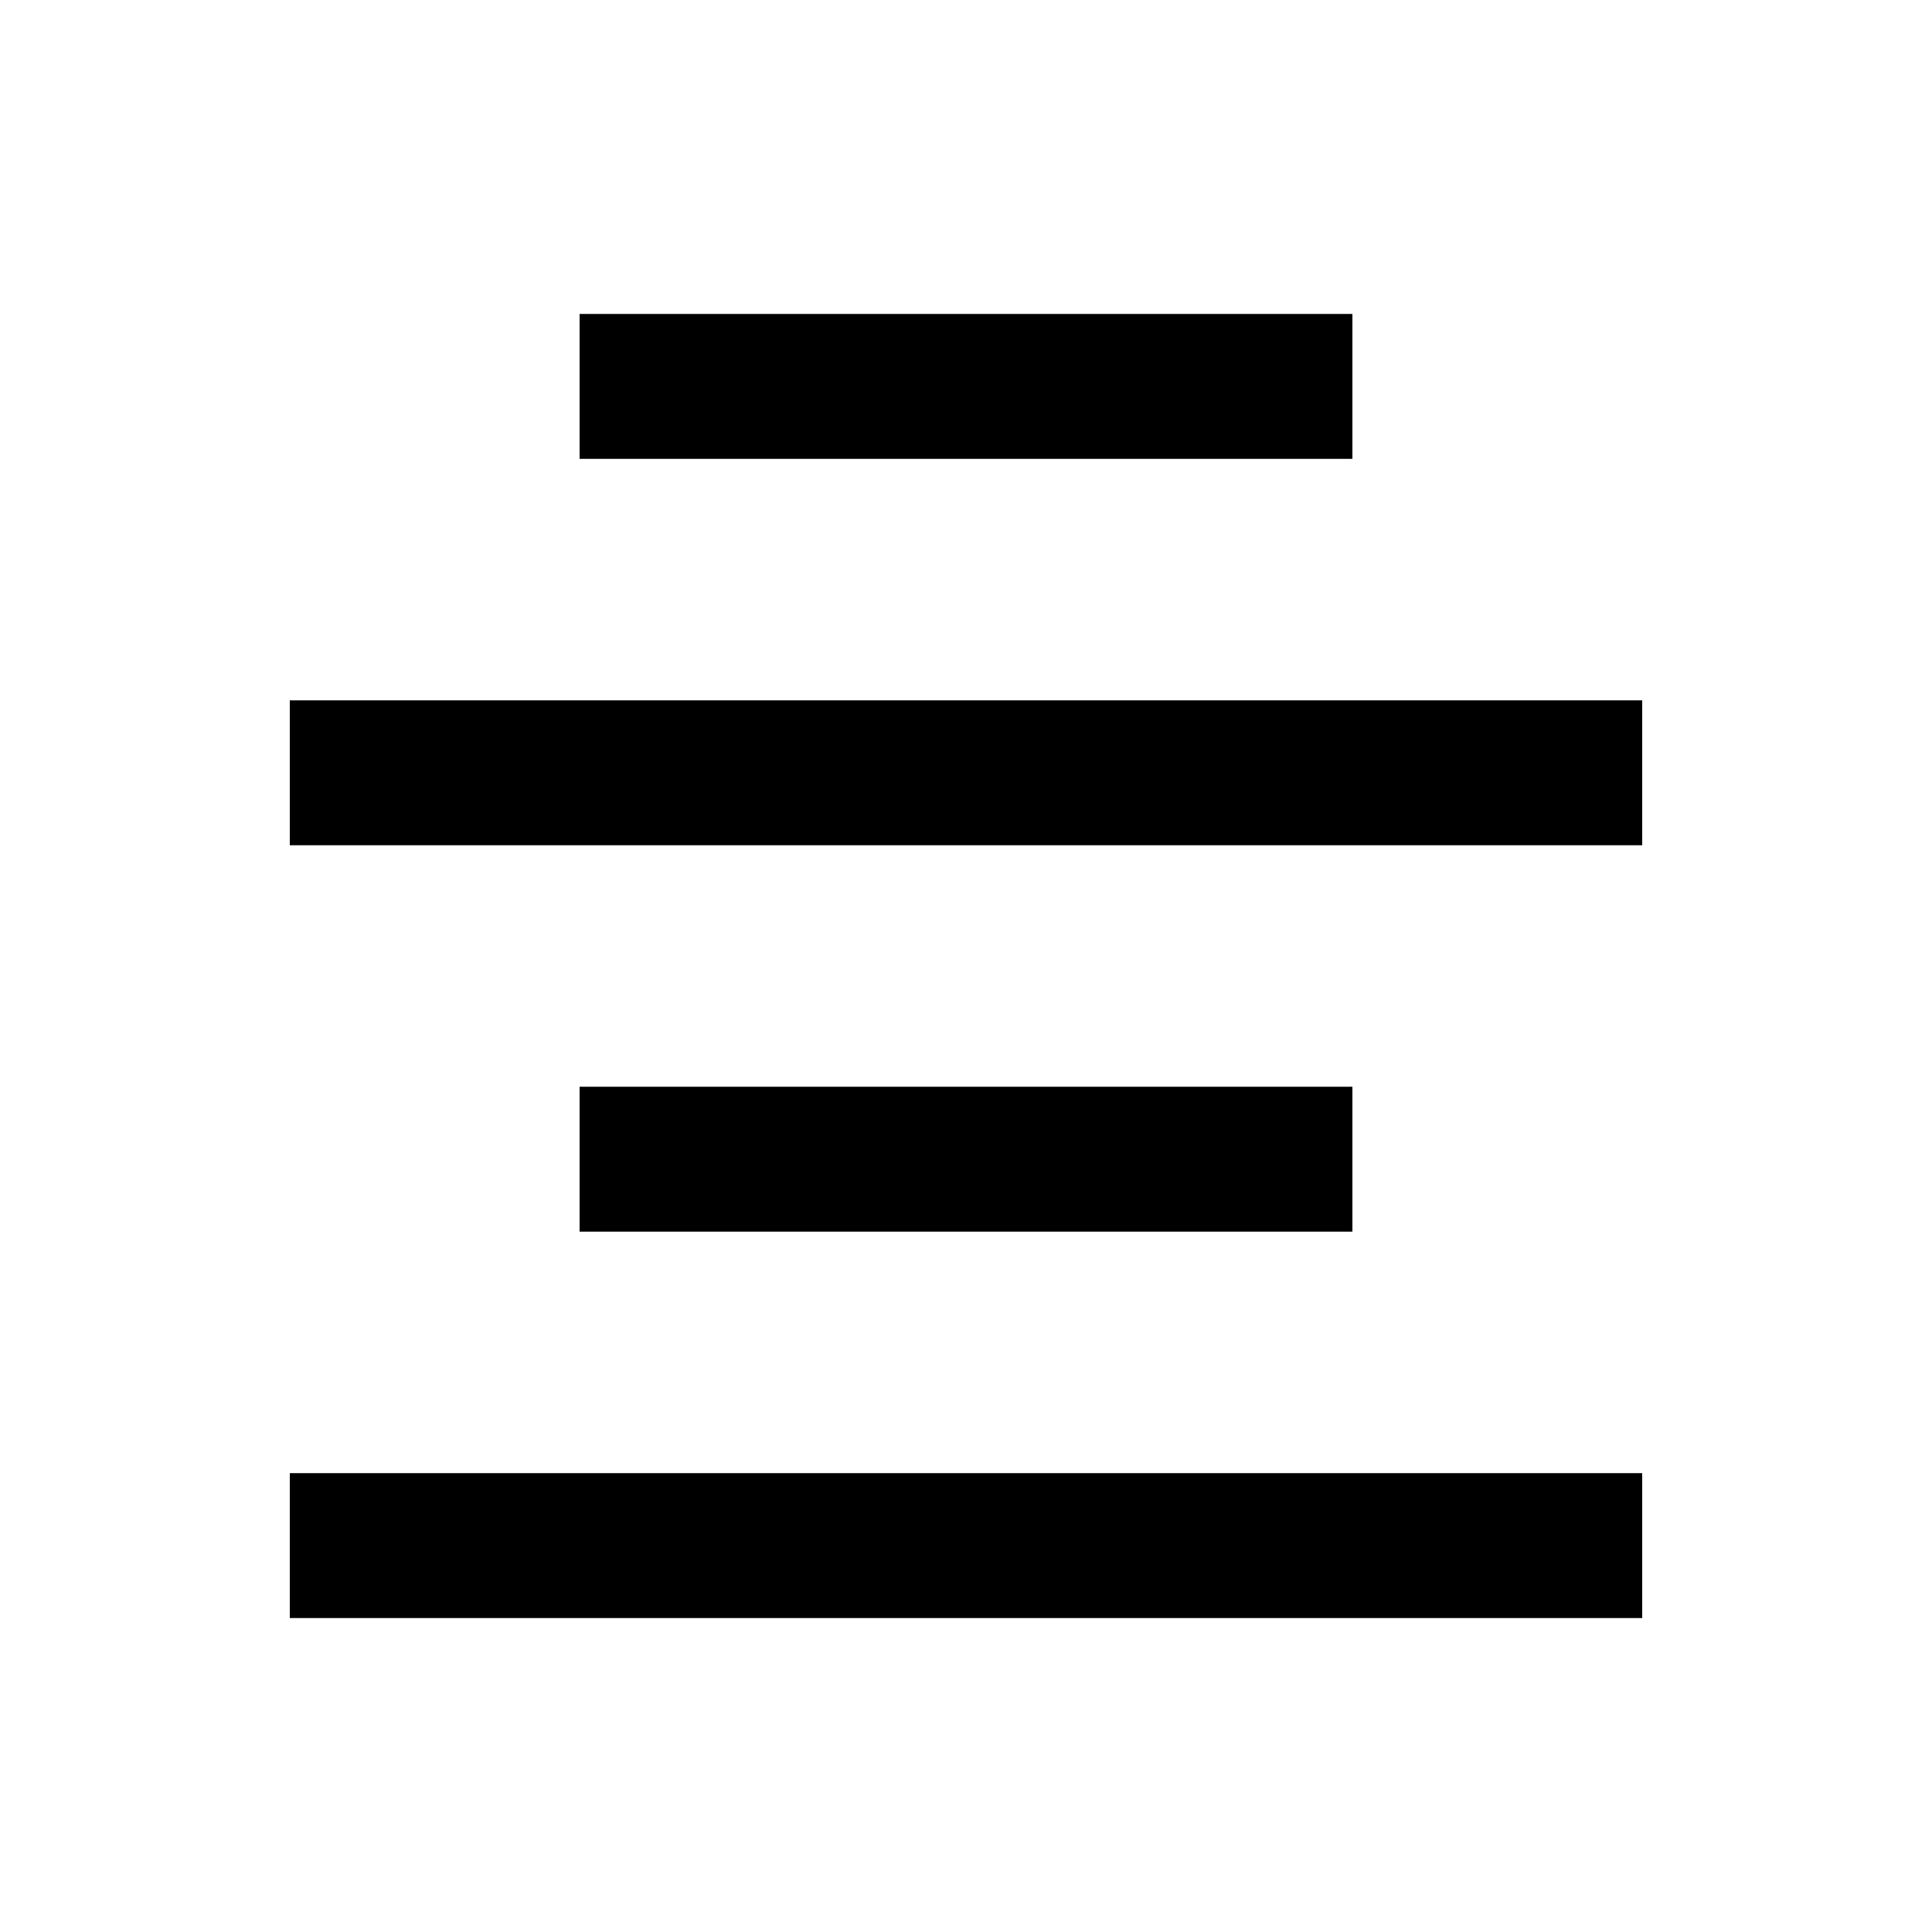 <svg xmlns="http://www.w3.org/2000/svg" viewBox="0 0 640 640"><!--! Font Awesome Pro 7.1.0 by @fontawesome - https://fontawesome.com License - https://fontawesome.com/license (Commercial License) Copyright 2025 Fonticons, Inc. --><path opacity=".4" fill="currentColor" d=""/><path fill="currentColor" d="M216 104L192 104L192 152L448 152L448 104L216 104zM120 232L96 232L96 280L544 280L544 232L120 232zM192 360L192 408L448 408L448 360L192 360zM120 488L96 488L96 536L544 536L544 488L120 488z"/></svg>